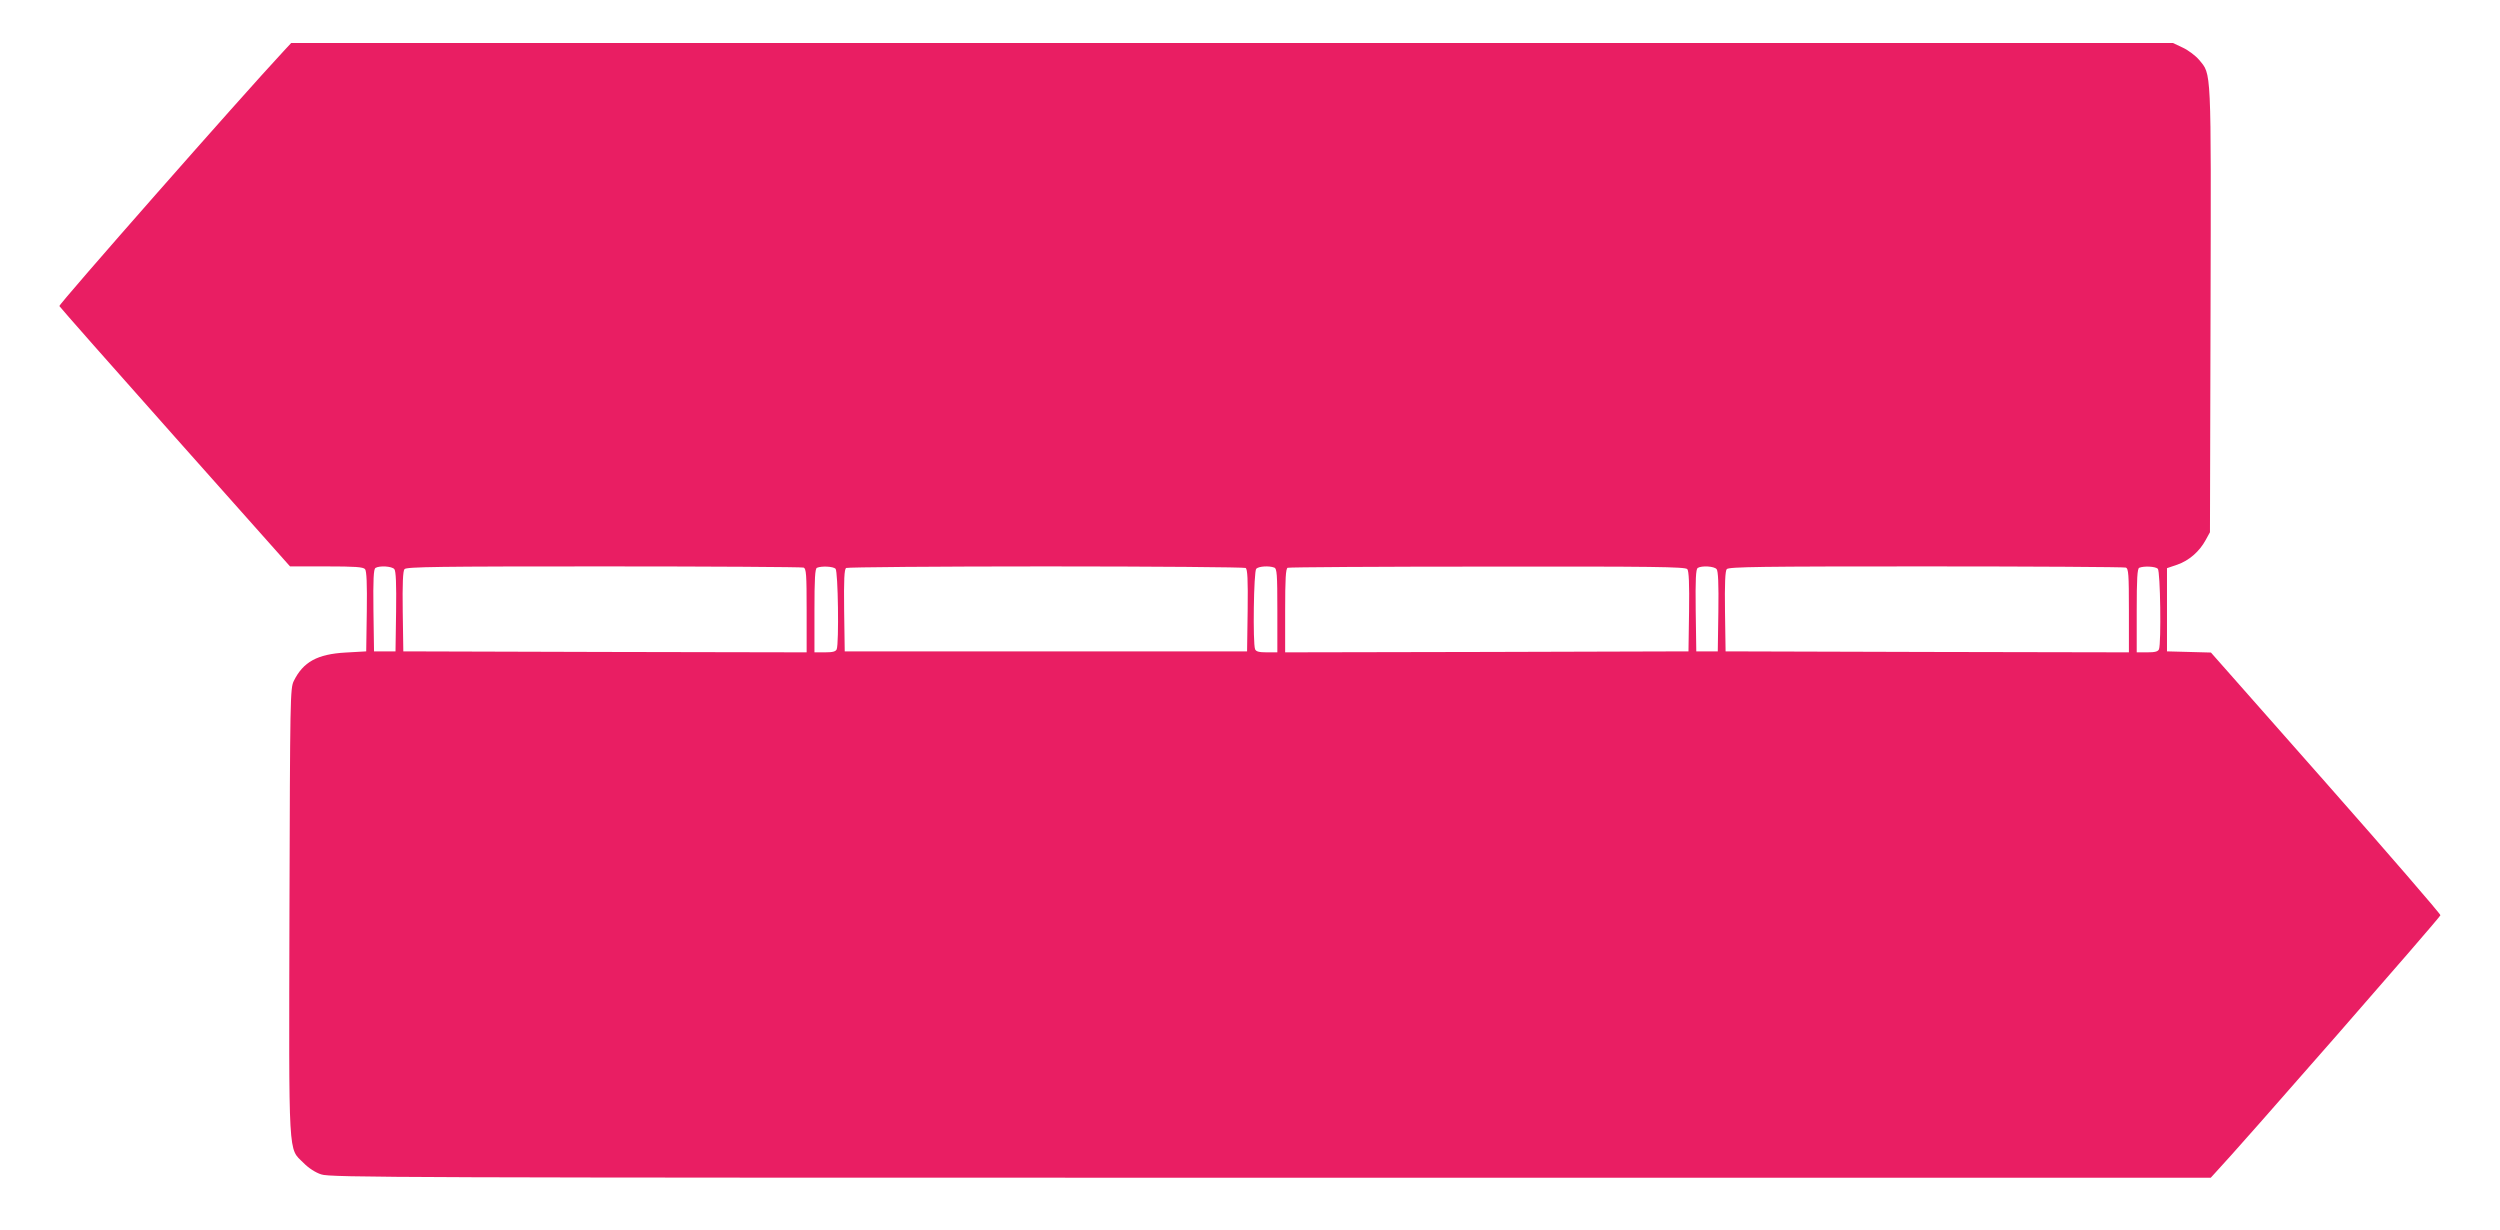 <?xml version="1.0" standalone="no"?>
<!DOCTYPE svg PUBLIC "-//W3C//DTD SVG 20010904//EN"
 "http://www.w3.org/TR/2001/REC-SVG-20010904/DTD/svg10.dtd">
<svg version="1.0" xmlns="http://www.w3.org/2000/svg"
 width="1280pt" height="630pt" viewBox="0 0 1280 630"
 preserveAspectRatio="xMidYMid meet">
<g transform="translate(0,630) scale(0.1,-0.1)"
fill="#e91e63" stroke="none">
<path d="M1452 6038 c-217 -233 -1151 -1295 -1148 -1305 3 -6 270 -309 593
-672 l588 -661 186 0 c146 0 189 -3 198 -14 8 -9 11 -75 9 -217 l-3 -204 -105
-6 c-145 -8 -218 -48 -266 -146 -18 -37 -19 -82 -22 -1177 -3 -1286 -7 -1212
72 -1290 25 -26 62 -50 91 -59 45 -16 408 -17 4861 -17 l4813 0 21 23 c123
130 1155 1311 1155 1321 0 7 -264 313 -587 679 l-588 666 -112 3 -113 3 0 213
0 213 53 18 c60 21 113 67 145 126 l22 40 3 1139 c3 1256 5 1202 -59 1280 -18
21 -55 49 -83 62 l-51 24 -4817 0 -4817 0 -39 -42z m567 -2652 c8 -9 11 -75 9
-217 l-3 -204 -55 0 -55 0 -3 209 c-2 161 1 211 10 218 21 13 85 9 97 -6z
m2095 8 c14 -5 16 -34 16 -220 l0 -214 -1032 2 -1033 3 -3 204 c-2 142 1 208
9 217 10 12 175 14 1019 14 555 0 1015 -3 1024 -6z m164 -6 c13 -13 18 -381 6
-412 -5 -12 -20 -16 -60 -16 l-54 0 0 214 c0 162 3 216 13 219 24 10 83 7 95
-5z m2100 4 c9 -7 12 -57 10 -218 l-3 -209 -1030 0 -1030 0 -3 209 c-2 161 1
211 10 218 7 4 468 8 1023 8 556 0 1016 -4 1023 -8z m146 2 c14 -5 16 -34 16
-220 l0 -214 -54 0 c-40 0 -55 4 -60 16 -12 31 -7 399 6 412 13 13 66 16 92 6z
m2115 -8 c8 -9 11 -75 9 -217 l-3 -204 -1032 -3 -1033 -2 0 214 c0 162 3 216
13 219 6 3 467 6 1023 6 848 1 1013 -1 1023 -13z m150 0 c8 -9 11 -75 9 -217
l-3 -204 -55 0 -55 0 -3 209 c-2 161 1 211 10 218 21 13 85 9 97 -6z m2095 8
c14 -5 16 -34 16 -220 l0 -214 -1032 2 -1033 3 -3 204 c-2 142 1 208 9 217 10
12 175 14 1019 14 555 0 1015 -3 1024 -6z m164 -6 c13 -13 18 -381 6 -412 -5
-12 -20 -16 -60 -16 l-54 0 0 214 c0 162 3 216 13 219 24 10 83 7 95 -5z"/>
</g>
</svg>
